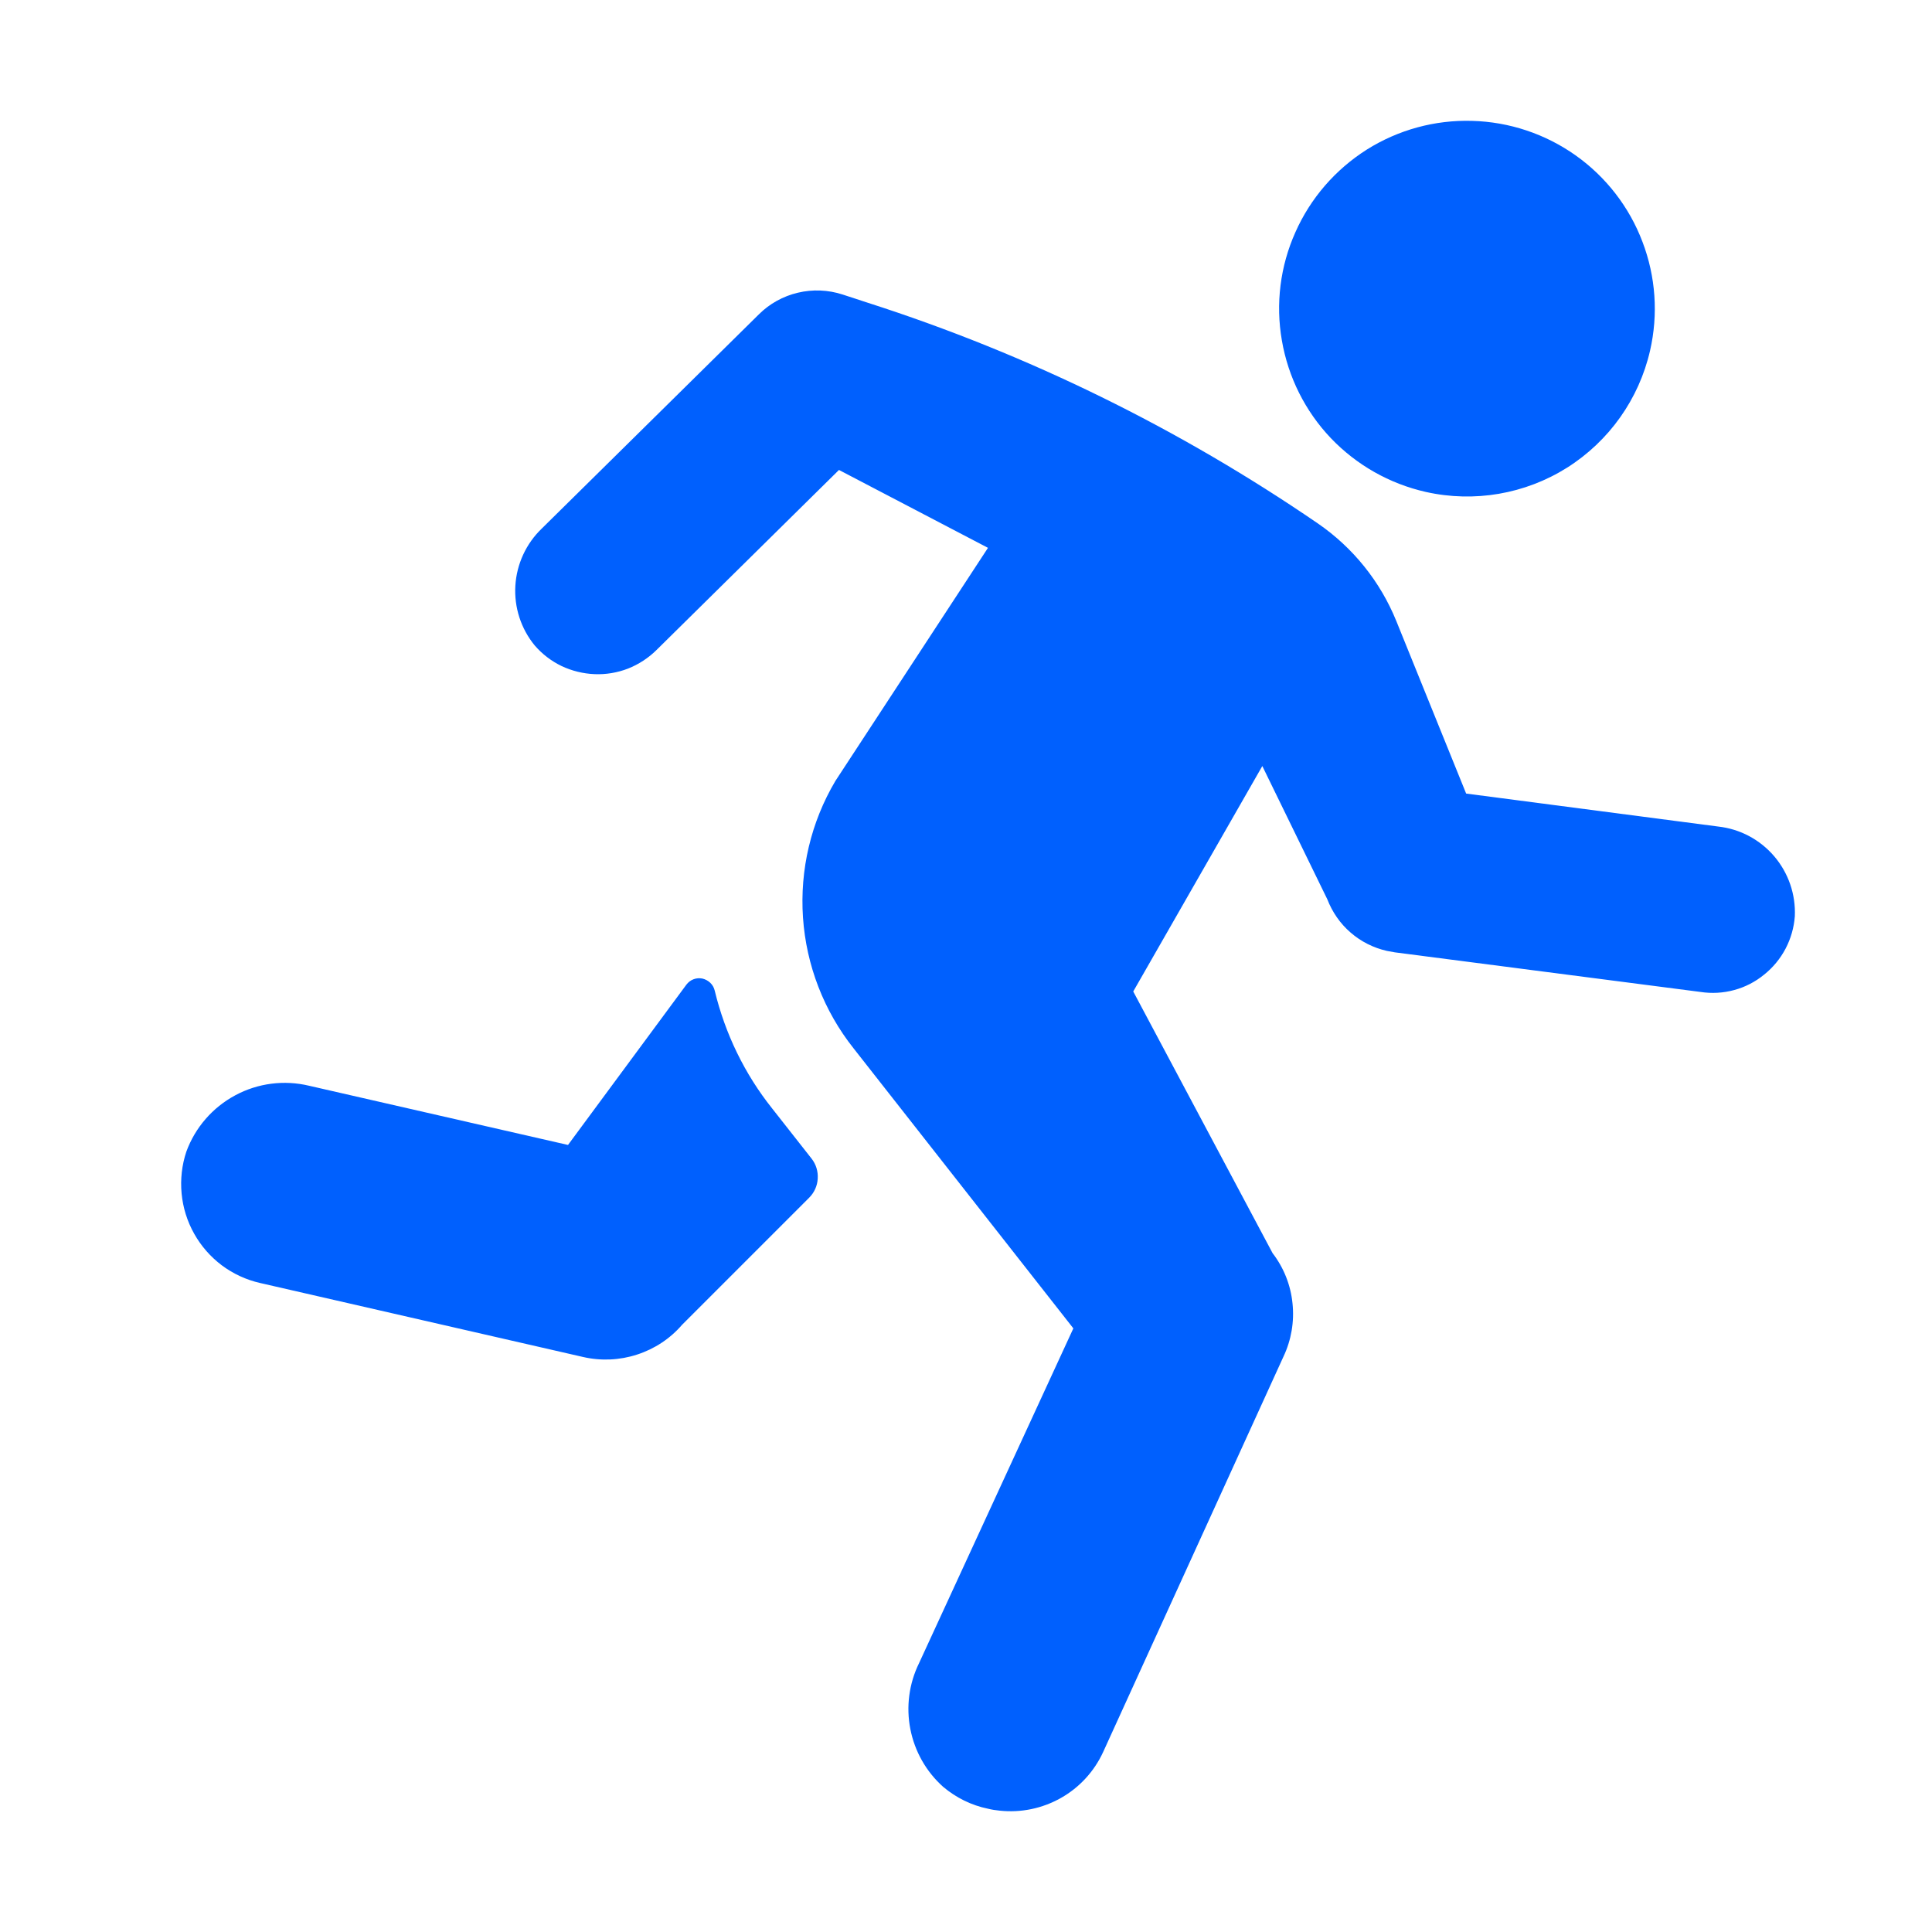 <svg width="16" height="16" viewBox="0 0 16 16" fill="none" xmlns="http://www.w3.org/2000/svg">
<path d="M2.561 8.992L4.704 9.482L5.684 8.155C5.699 8.135 5.719 8.119 5.743 8.11C5.766 8.101 5.792 8.099 5.817 8.104C5.842 8.11 5.864 8.122 5.882 8.139C5.901 8.157 5.913 8.179 5.919 8.204C6.005 8.56 6.166 8.893 6.394 9.179L6.721 9.595C6.758 9.642 6.776 9.701 6.772 9.761C6.769 9.821 6.743 9.877 6.701 9.919L5.649 10.971C5.55 11.086 5.421 11.171 5.276 11.218C5.132 11.265 4.977 11.272 4.829 11.238L2.153 10.625C2.039 10.599 1.931 10.549 1.837 10.479C1.743 10.408 1.665 10.319 1.608 10.217C1.55 10.114 1.515 10.001 1.504 9.884C1.493 9.767 1.506 9.649 1.543 9.538C1.616 9.338 1.76 9.172 1.948 9.071C2.135 8.97 2.354 8.942 2.561 8.992ZM11.808 4.074C12.209 4.164 12.63 4.092 12.978 3.873C13.326 3.653 13.573 3.305 13.665 2.904C13.734 2.603 13.712 2.29 13.602 2.002C13.493 1.714 13.3 1.465 13.049 1.287C12.798 1.109 12.499 1.009 12.191 1.001C11.883 0.992 11.58 1.075 11.319 1.239C11.059 1.404 10.853 1.641 10.728 1.923C10.602 2.204 10.563 2.516 10.616 2.82C10.668 3.123 10.809 3.405 11.021 3.628C11.234 3.851 11.507 4.006 11.808 4.074ZM6.978 2.439C6.858 2.4 6.73 2.395 6.608 2.424C6.485 2.453 6.373 2.515 6.284 2.604L4.486 4.378C4.357 4.502 4.279 4.671 4.268 4.85C4.257 5.029 4.314 5.206 4.428 5.345C4.49 5.417 4.566 5.475 4.651 5.516C4.736 5.556 4.829 5.579 4.924 5.583C5.018 5.587 5.113 5.571 5.201 5.537C5.289 5.502 5.369 5.45 5.436 5.384L6.948 3.892L8.182 4.537L6.918 6.468C6.716 6.809 6.623 7.203 6.65 7.599C6.677 7.994 6.823 8.372 7.069 8.682L8.889 11.001L7.611 13.774C7.528 13.943 7.503 14.135 7.539 14.319C7.575 14.504 7.67 14.672 7.811 14.798C7.918 14.888 8.045 14.951 8.182 14.979C8.214 14.987 8.247 14.992 8.279 14.995C8.455 15.014 8.632 14.977 8.786 14.89C8.94 14.803 9.062 14.67 9.136 14.509L10.629 11.235C10.694 11.098 10.72 10.945 10.704 10.794C10.689 10.643 10.632 10.499 10.539 10.378L9.385 8.211L10.454 6.344L10.992 7.447C11.033 7.553 11.099 7.649 11.185 7.723C11.271 7.798 11.375 7.85 11.486 7.875L11.552 7.887L14.084 8.215C14.176 8.229 14.271 8.224 14.362 8.199C14.452 8.175 14.537 8.131 14.609 8.072C14.683 8.013 14.743 7.94 14.787 7.857C14.831 7.773 14.857 7.682 14.864 7.588C14.872 7.407 14.811 7.229 14.693 7.091C14.575 6.953 14.41 6.865 14.229 6.845L12.142 6.572L11.564 5.144C11.431 4.816 11.205 4.535 10.914 4.335C9.767 3.549 8.513 2.933 7.189 2.508L6.978 2.439Z" fill="#0060FE"/>
</svg>

